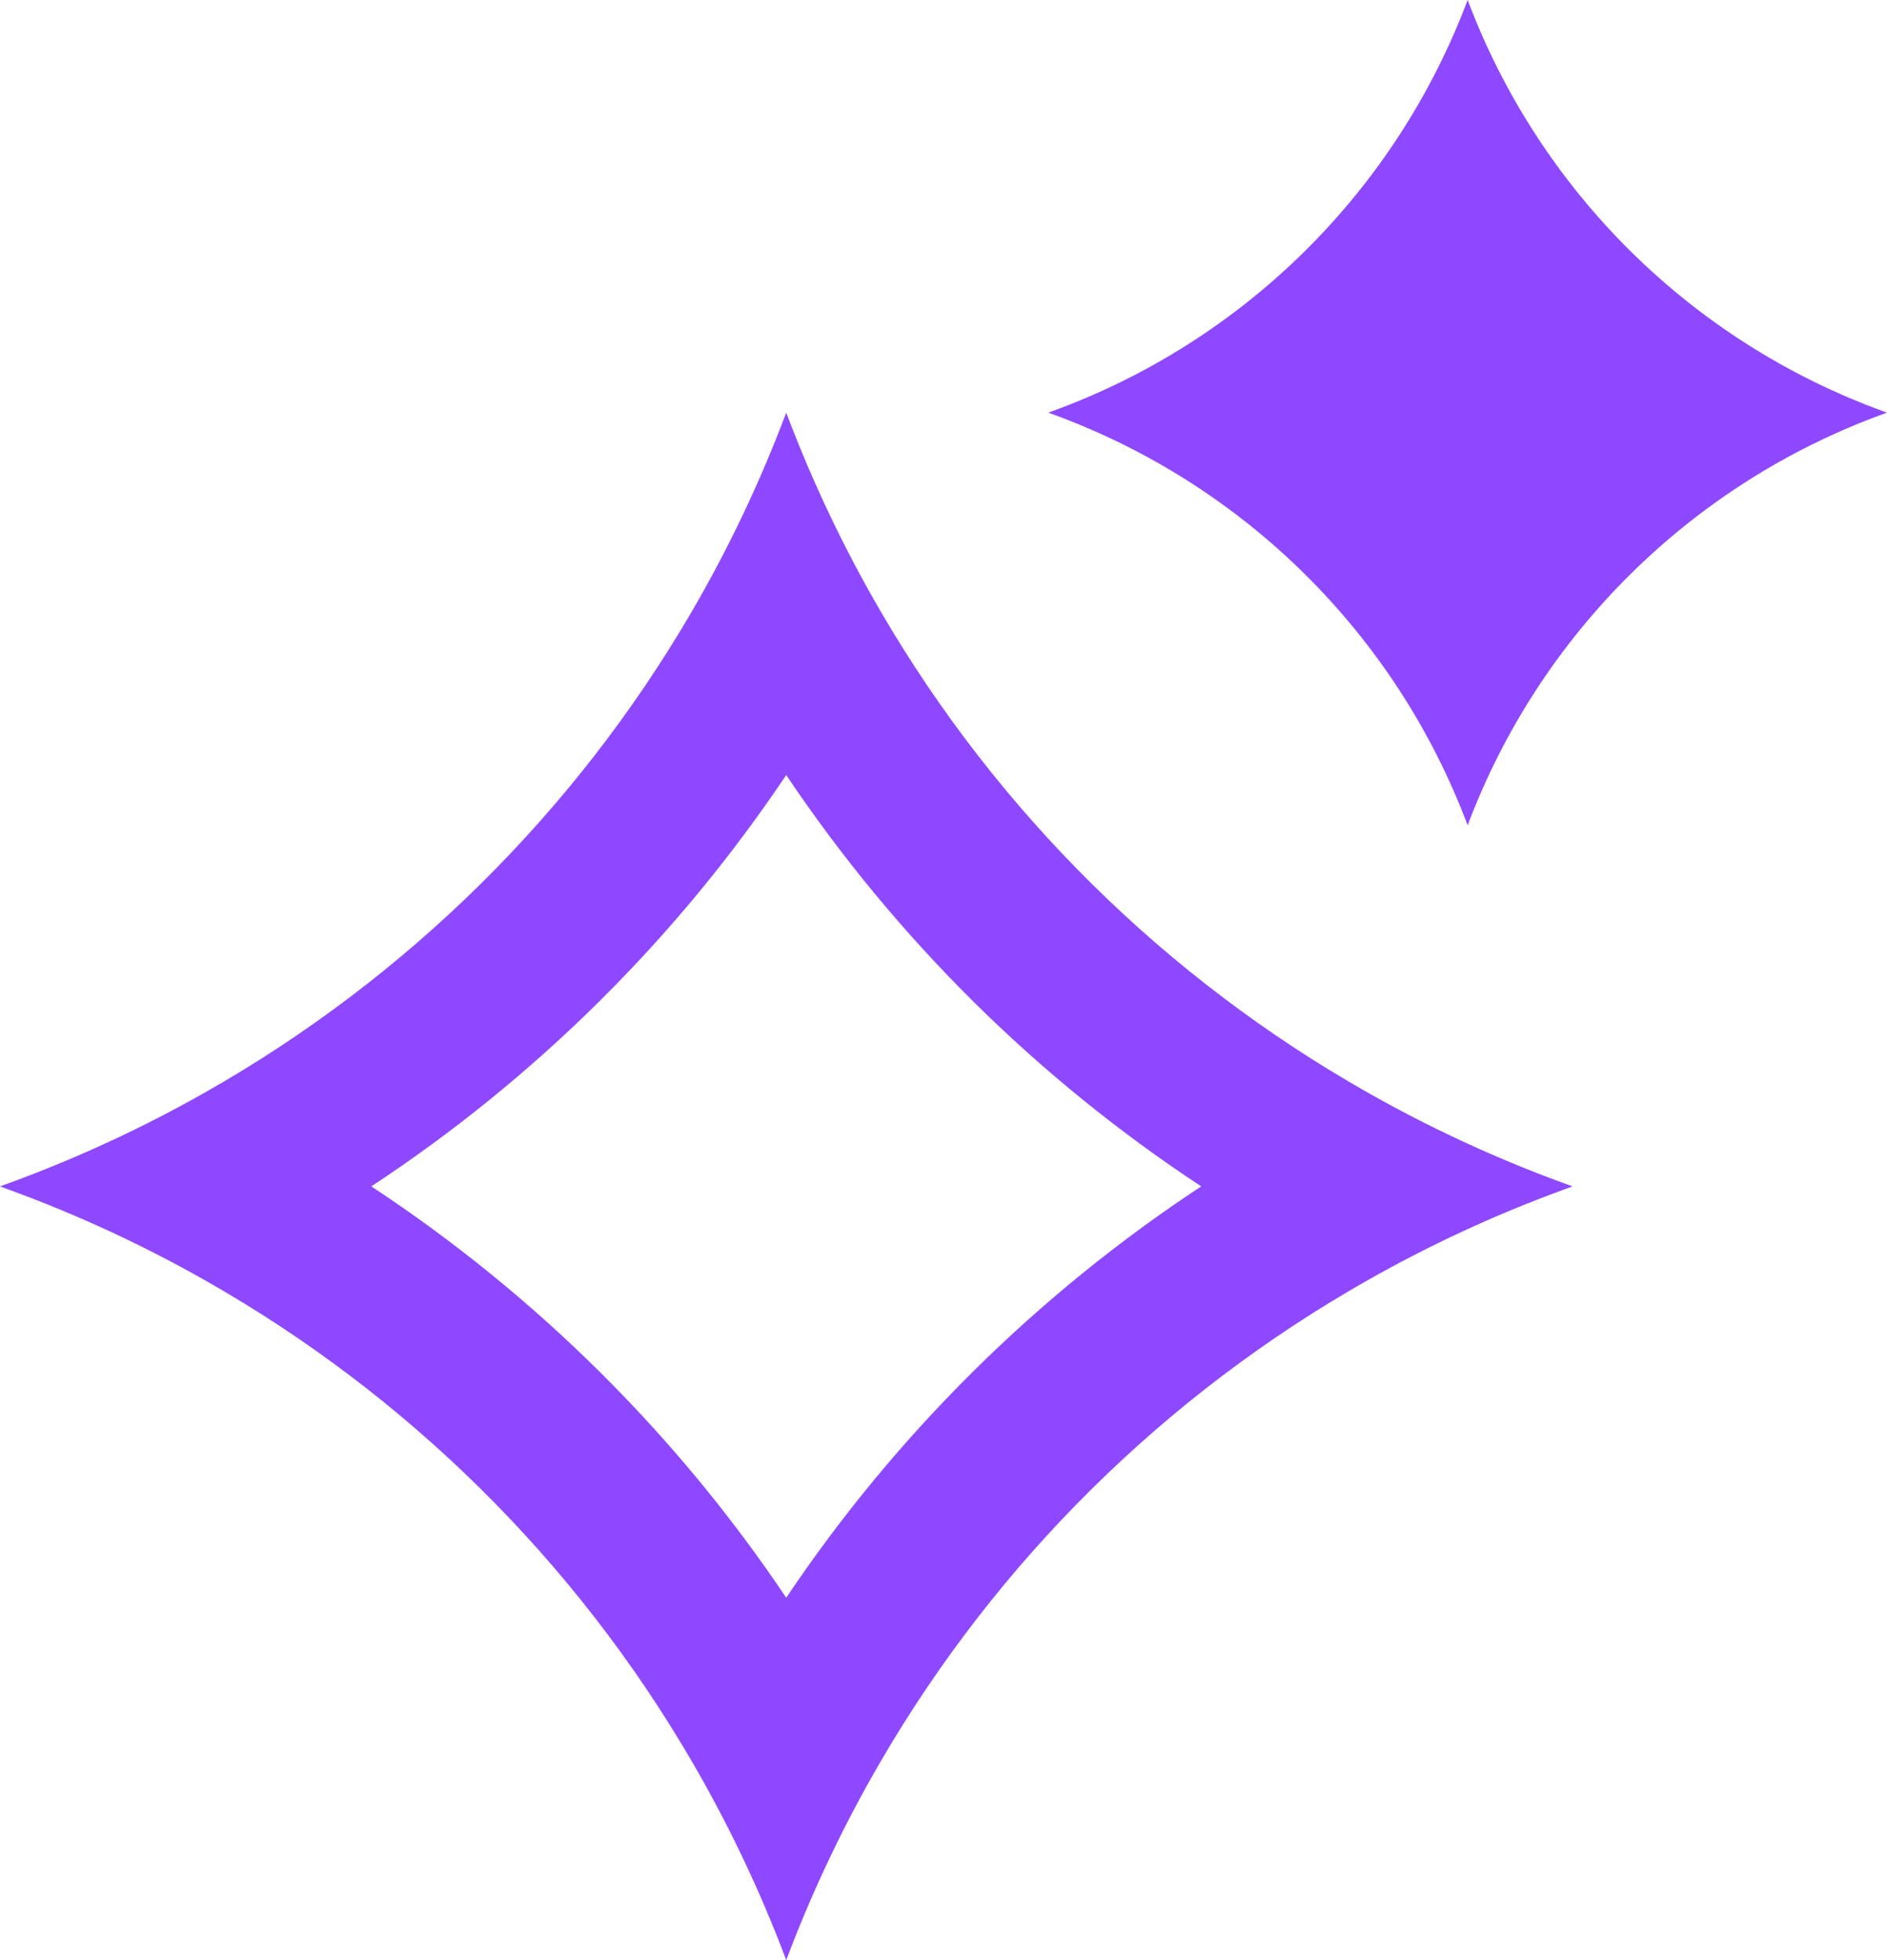 <?xml version="1.0" encoding="UTF-8"?>
<svg xmlns="http://www.w3.org/2000/svg" width="26" height="27" viewBox="0 0 26 27" fill="none">
  <path d="M25.948 5.665C23.304 4.703 21.213 2.633 20.222 0C19.232 2.633 17.14 4.703 14.496 5.665L14.444 5.684L14.496 5.703C17.14 6.666 19.232 8.735 20.222 11.368C21.213 8.735 23.304 6.666 25.948 5.703L26 5.684L25.948 5.665ZM10.833 27C11.194 26.042 11.632 25.124 12.14 24.253C13.748 21.497 16.058 19.215 18.833 17.641C19.693 17.153 20.597 16.733 21.54 16.389L21.667 16.342L21.54 16.296C20.597 15.951 19.693 15.531 18.833 15.043C16.058 13.469 13.748 11.187 12.14 8.432C11.632 7.561 11.194 6.642 10.833 5.684C10.473 6.642 10.035 7.561 9.527 8.432C7.919 11.187 5.609 13.469 2.834 15.043C1.974 15.531 1.069 15.951 0.127 16.296L0 16.342L0.127 16.389C1.069 16.733 1.974 17.153 2.834 17.641C5.609 19.215 7.919 21.497 9.527 24.253C10.035 25.124 10.473 26.042 10.833 27ZM16.551 16.342C14.288 17.832 12.343 19.759 10.833 22.008C9.323 19.759 7.379 17.832 5.116 16.342C7.379 14.853 9.323 12.926 10.833 10.676C12.343 12.926 14.288 14.853 16.551 16.342Z" fill="#8E48FF"></path>
</svg>
